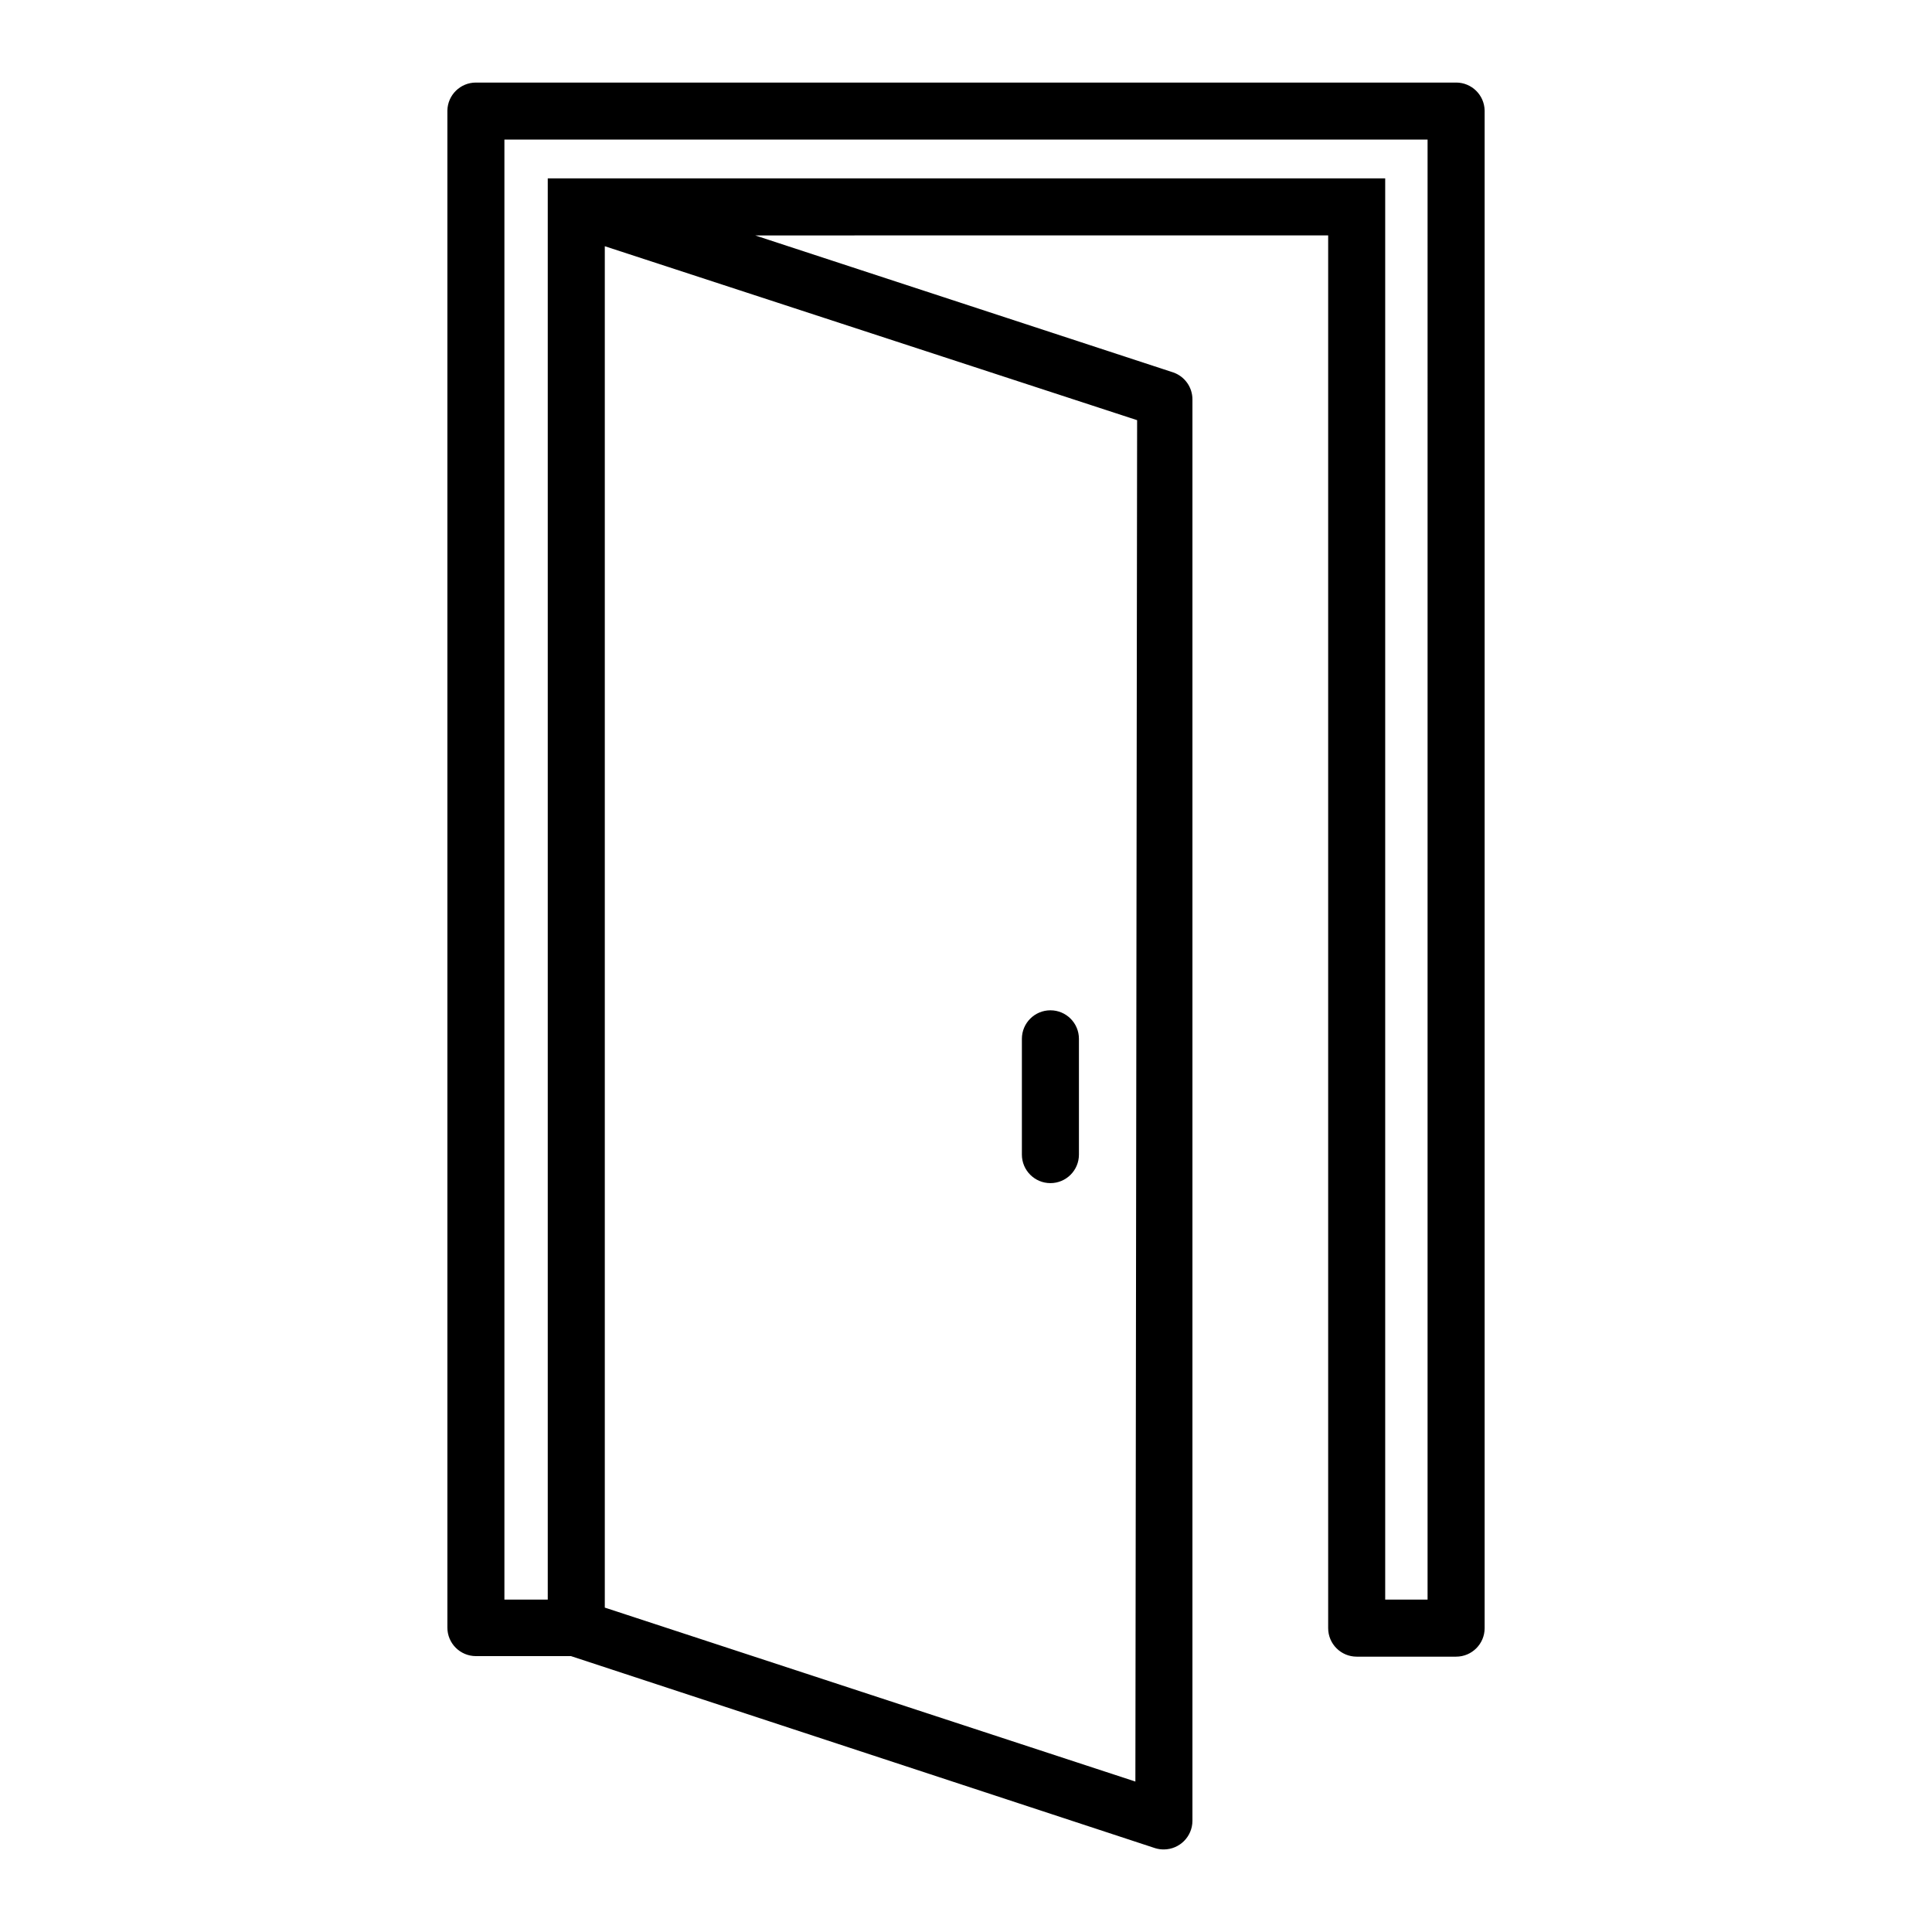 <?xml version="1.0" encoding="UTF-8"?>
<!-- Uploaded to: ICON Repo, www.iconrepo.com, Generator: ICON Repo Mixer Tools -->
<svg fill="#000000" width="800px" height="800px" version="1.1" viewBox="144 144 512 512" xmlns="http://www.w3.org/2000/svg">
 <g>
  <path d="m529.88 165.88h-259.76c-4.117 0-7.477 3.289-7.559 7.406v402.04c0 4.172 3.383 7.559 7.559 7.559h25.191l154.77 50.883c0.766 0.242 1.562 0.359 2.367 0.352 4.16-0.027 7.531-3.394 7.559-7.555v-376.7c0.012-3.215-2.012-6.082-5.039-7.152l-110.84-36.324 151.85-0.004v369.09c0 4.172 3.387 7.555 7.559 7.555h26.348c4.176 0 7.559-3.383 7.559-7.555v-402.19c-0.082-4.117-3.441-7.406-7.559-7.406zm-84.992 450.25-140.61-46.098v-360.78l141.07 46.098zm77.434-48.215h-11.23v-376.65h-221.93v376.65h-11.488v-386.93h244.65z"/>
  <path d="m422.37 457.54c4.176 0 7.559-3.387 7.559-7.559v-30.684c0-4.172-3.383-7.555-7.559-7.555-4.172 0-7.559 3.383-7.559 7.555v30.684c0 4.172 3.387 7.559 7.559 7.559z"/>
 </g>
</svg>
